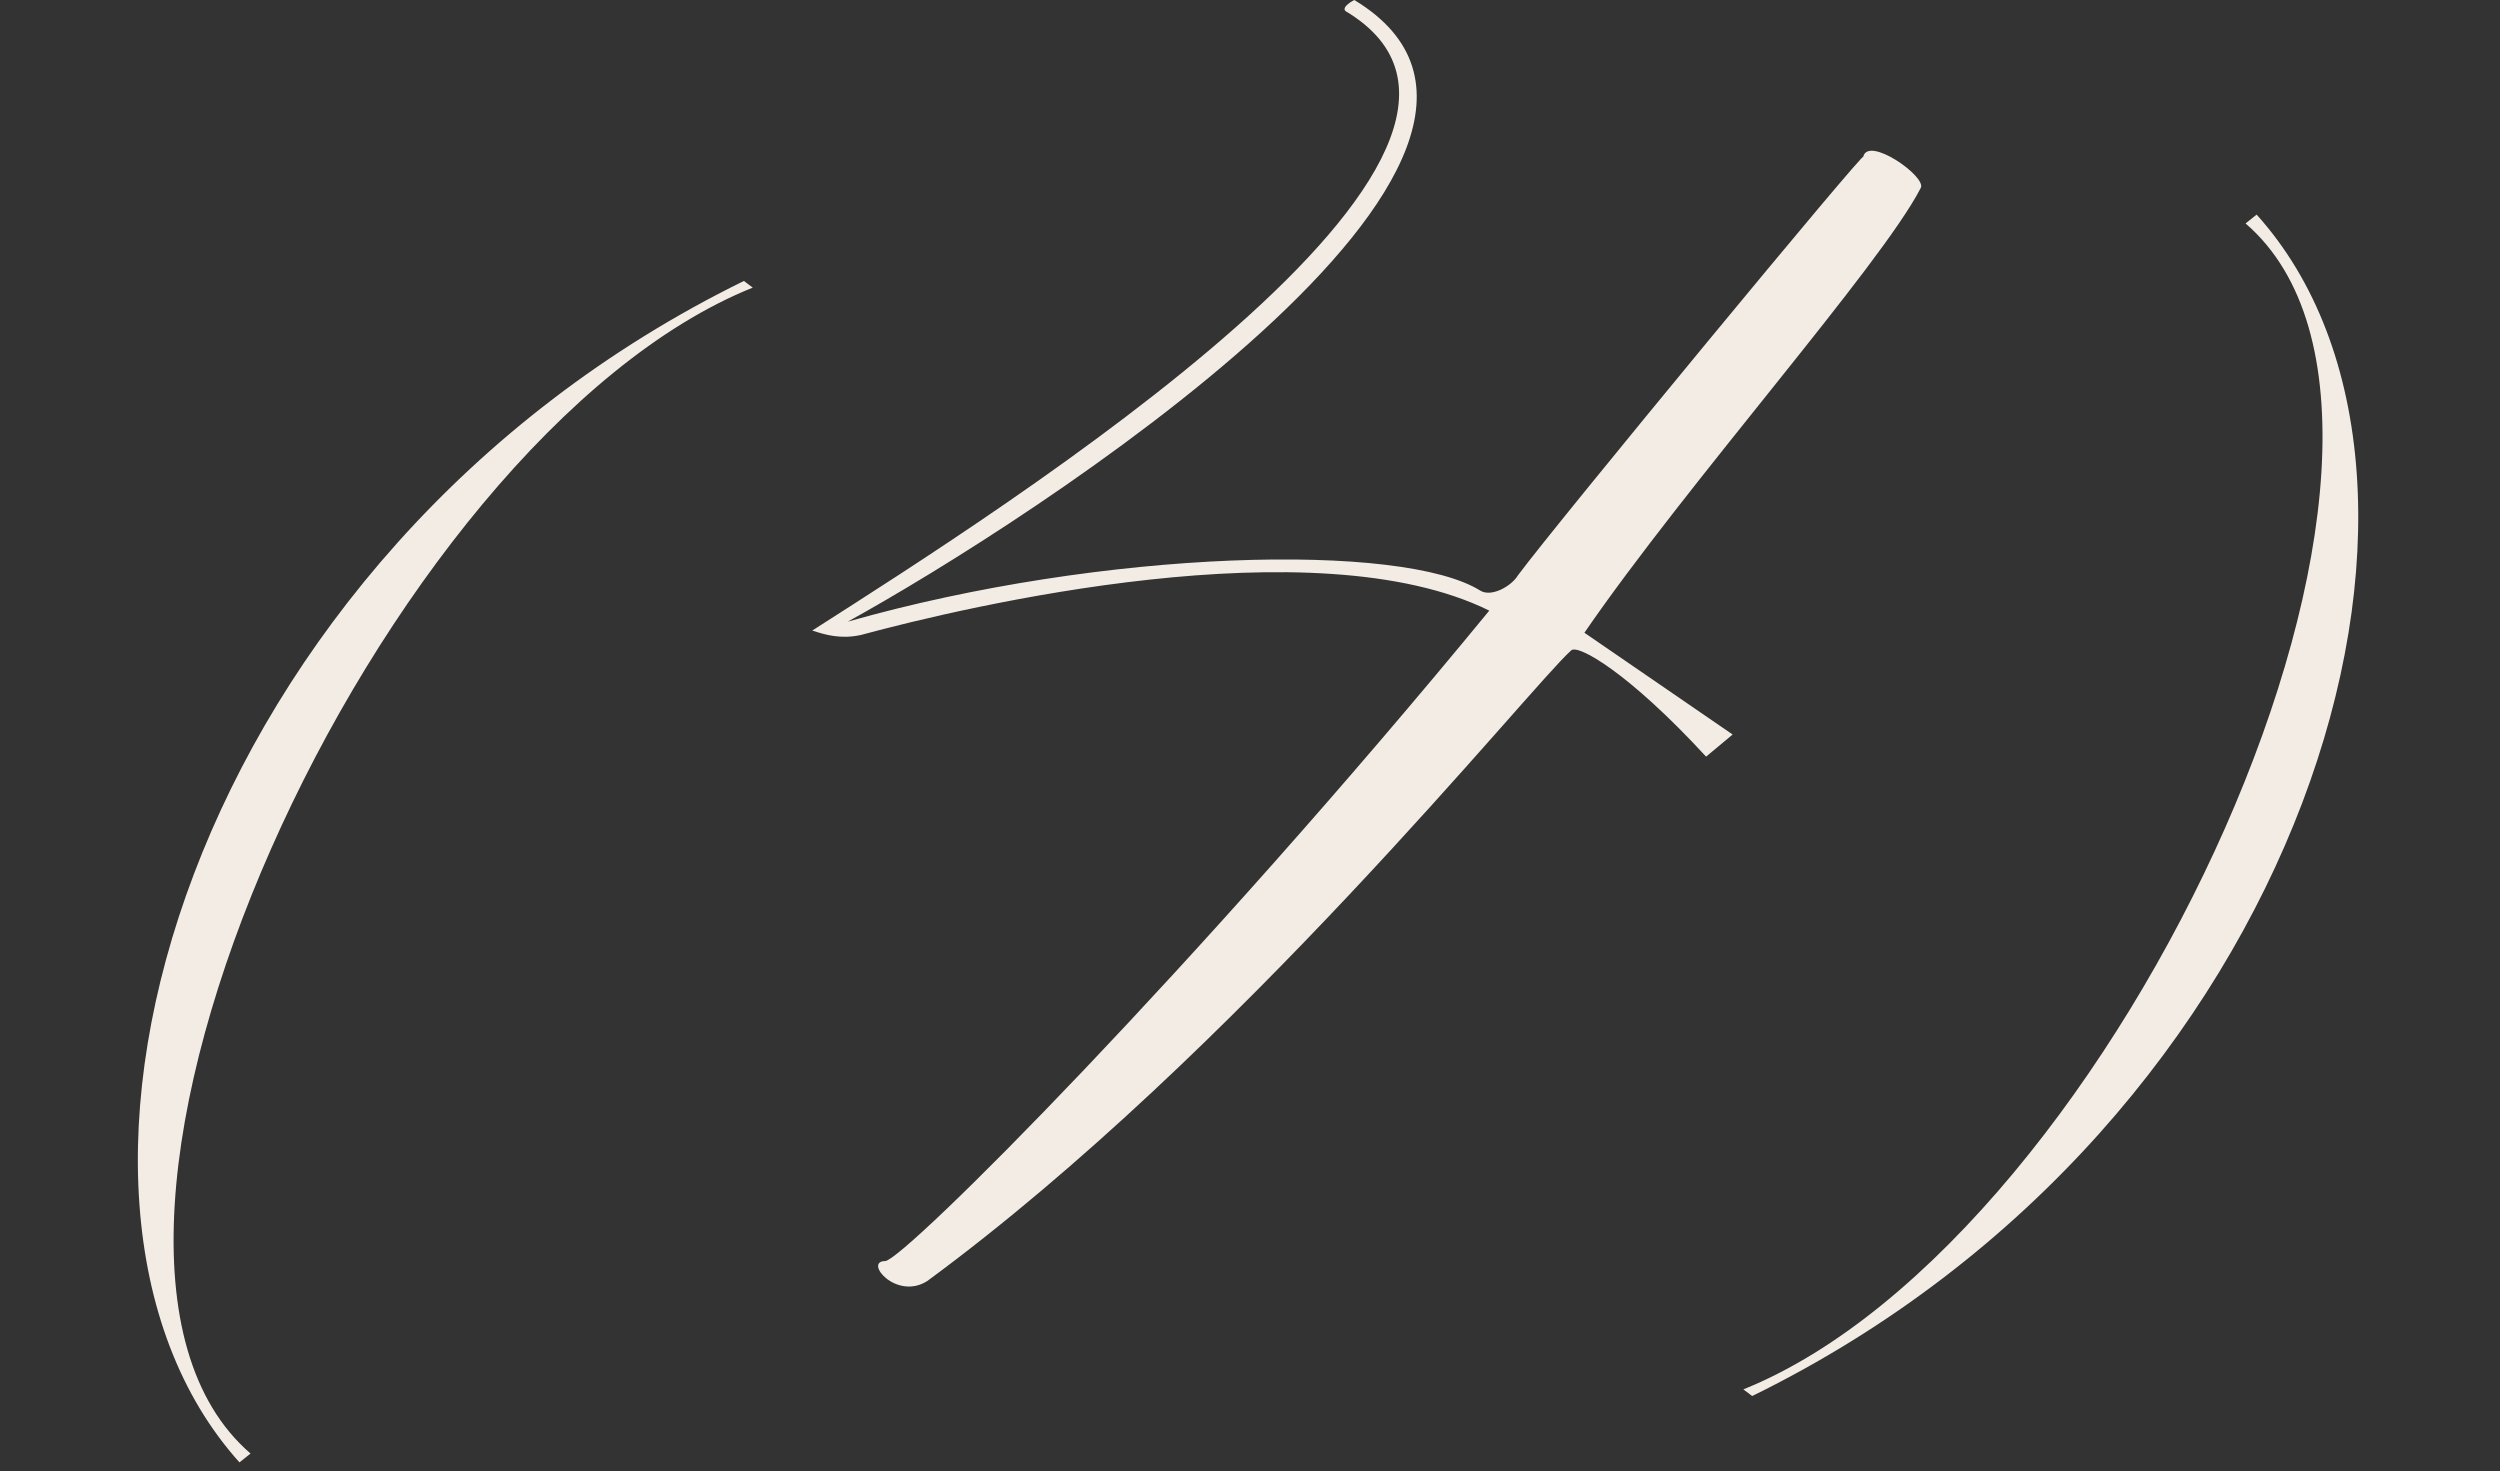 <?xml version="1.0" encoding="UTF-8"?> <svg xmlns="http://www.w3.org/2000/svg" width="226" height="133" viewBox="0 0 226 133" fill="none"><rect x="0" y="0" width="226" height="133" fill="#333333" stroke="none"/><path d="M22.649 131.4L21.649 132.2C0.049 108.2 17.049 50 67.249 25.4L68.049 26C34.249 39.6 0.849 112.6 22.649 131.4ZM143.23 57.2L156.63 66.4L154.23 68.4C147.23 60.8 142.63 58.2 142.03 58.8C138.23 62.2 111.83 95.2 83.831 115.8C81.031 117.6 78.031 114 80.031 114C81.831 113.8 108.03 87.6 134.63 55.2C118.83 47.4 87.43 54.8 77.831 57.4C76.031 57.8 74.63 57.4 73.43 57C90.63 46 142.43 13.4 121.63 1C121.23 0.6 122.43 -1.09673e-05 122.43 -1.09673e-05C145.23 13.8 92.63 47.4 76.63 56.2C99.831 49.6 126.83 49 133.83 53.4C134.83 54 136.63 53 137.23 52C140.63 47.4 169.03 13 168.43 14.2C168.83 12.2 174.23 16 173.63 17C170.03 24 152.43 43.8 143.23 57.2ZM202.999 20.2L203.999 19.4C225.599 43.4 208.599 101.6 158.399 126.2L157.599 125.6C191.399 112 224.799 39 202.999 20.2Z" fill="#F2ECE4"></path></svg> 